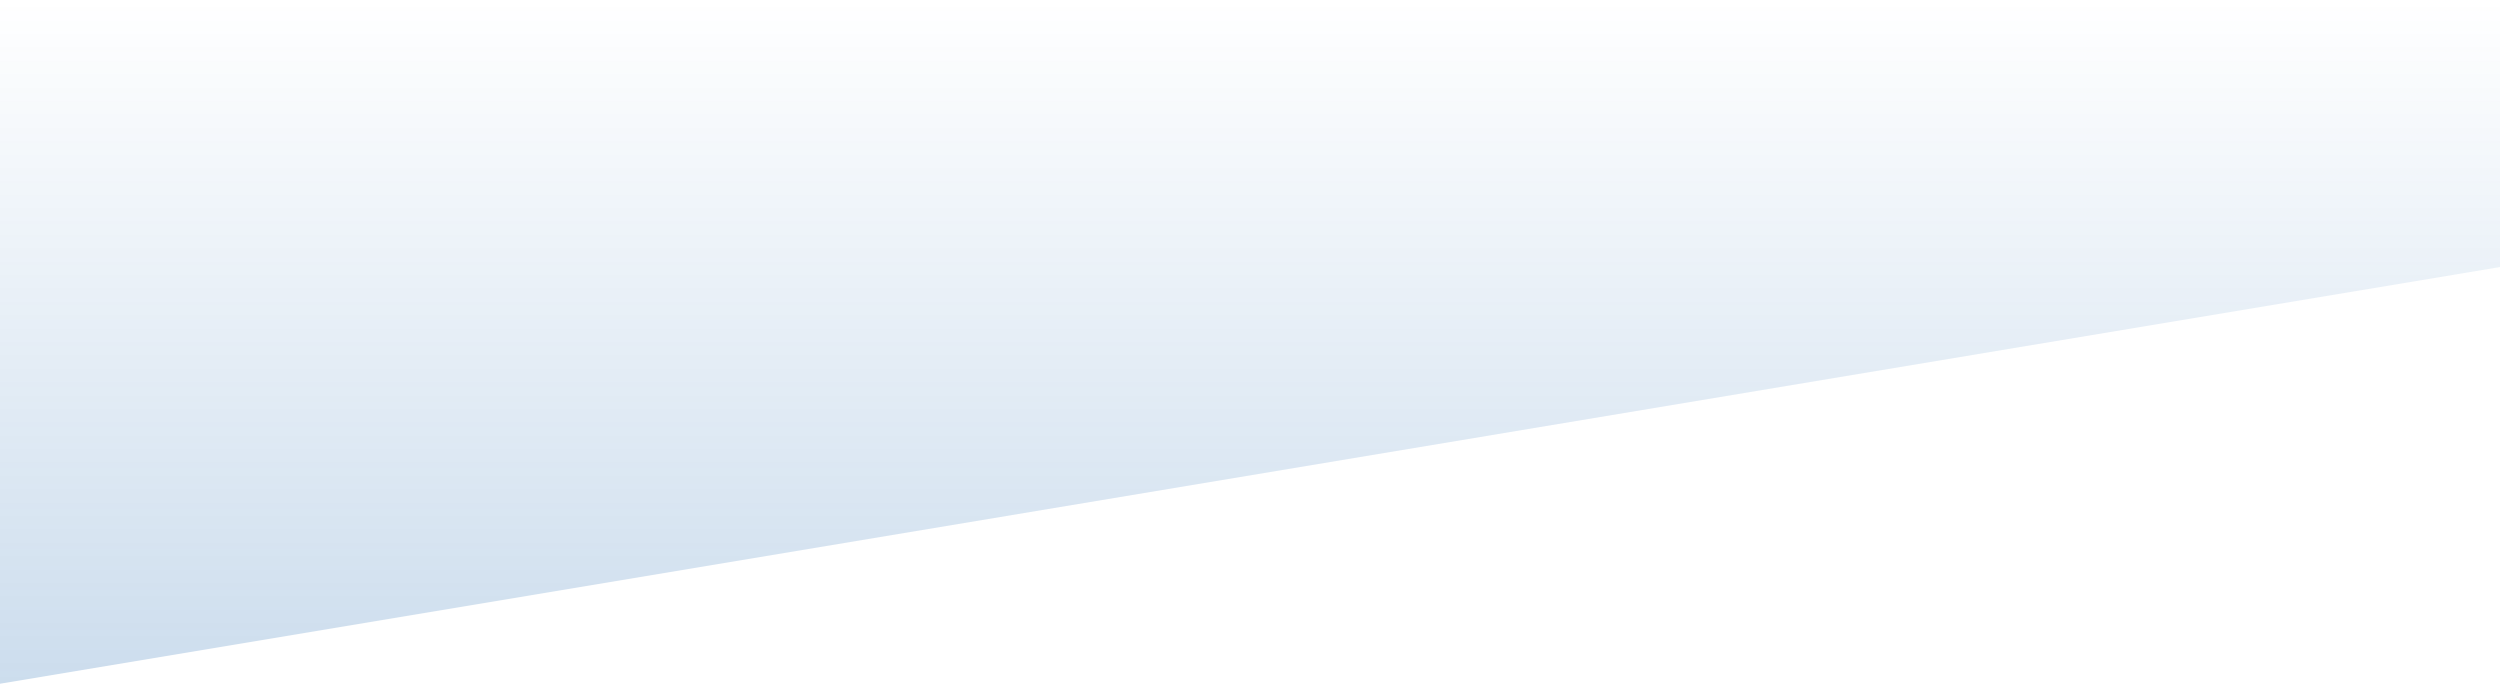 <svg aria-hidden="true" role="img" width="1919px" height="525px" viewBox="0 0 1919 525" version="1.1" xmlns:xlink="http://www.w3.org/1999/xlink" xmlns="http://www.w3.org/2000/svg">
<defs>
    <linearGradient x1="1" y1="1" x2="1" y2="0" id="gradient_1">
      <stop offset="0" stop-color="#0054A6" stop-opacity="0.2" />
      <stop offset="1" stop-color="#0054A6" stop-opacity="0" />
    </linearGradient>
    <path d="M0 0L1920 -3.69109e-13L1920 205L0 525L0 0Z" transform="translate(-1 0)" id="path_1" />
    <clipPath id="mask_1">
      <use xlink:href="#path_1" />
    </clipPath>
  </defs>
  <path d="M0 0L1920 -3.69109e-13L1920 205L0 525L0 0Z" transform="translate(-1 0)" id="Mask" fill="url(#gradient_1)" stroke="none" />
</svg>
